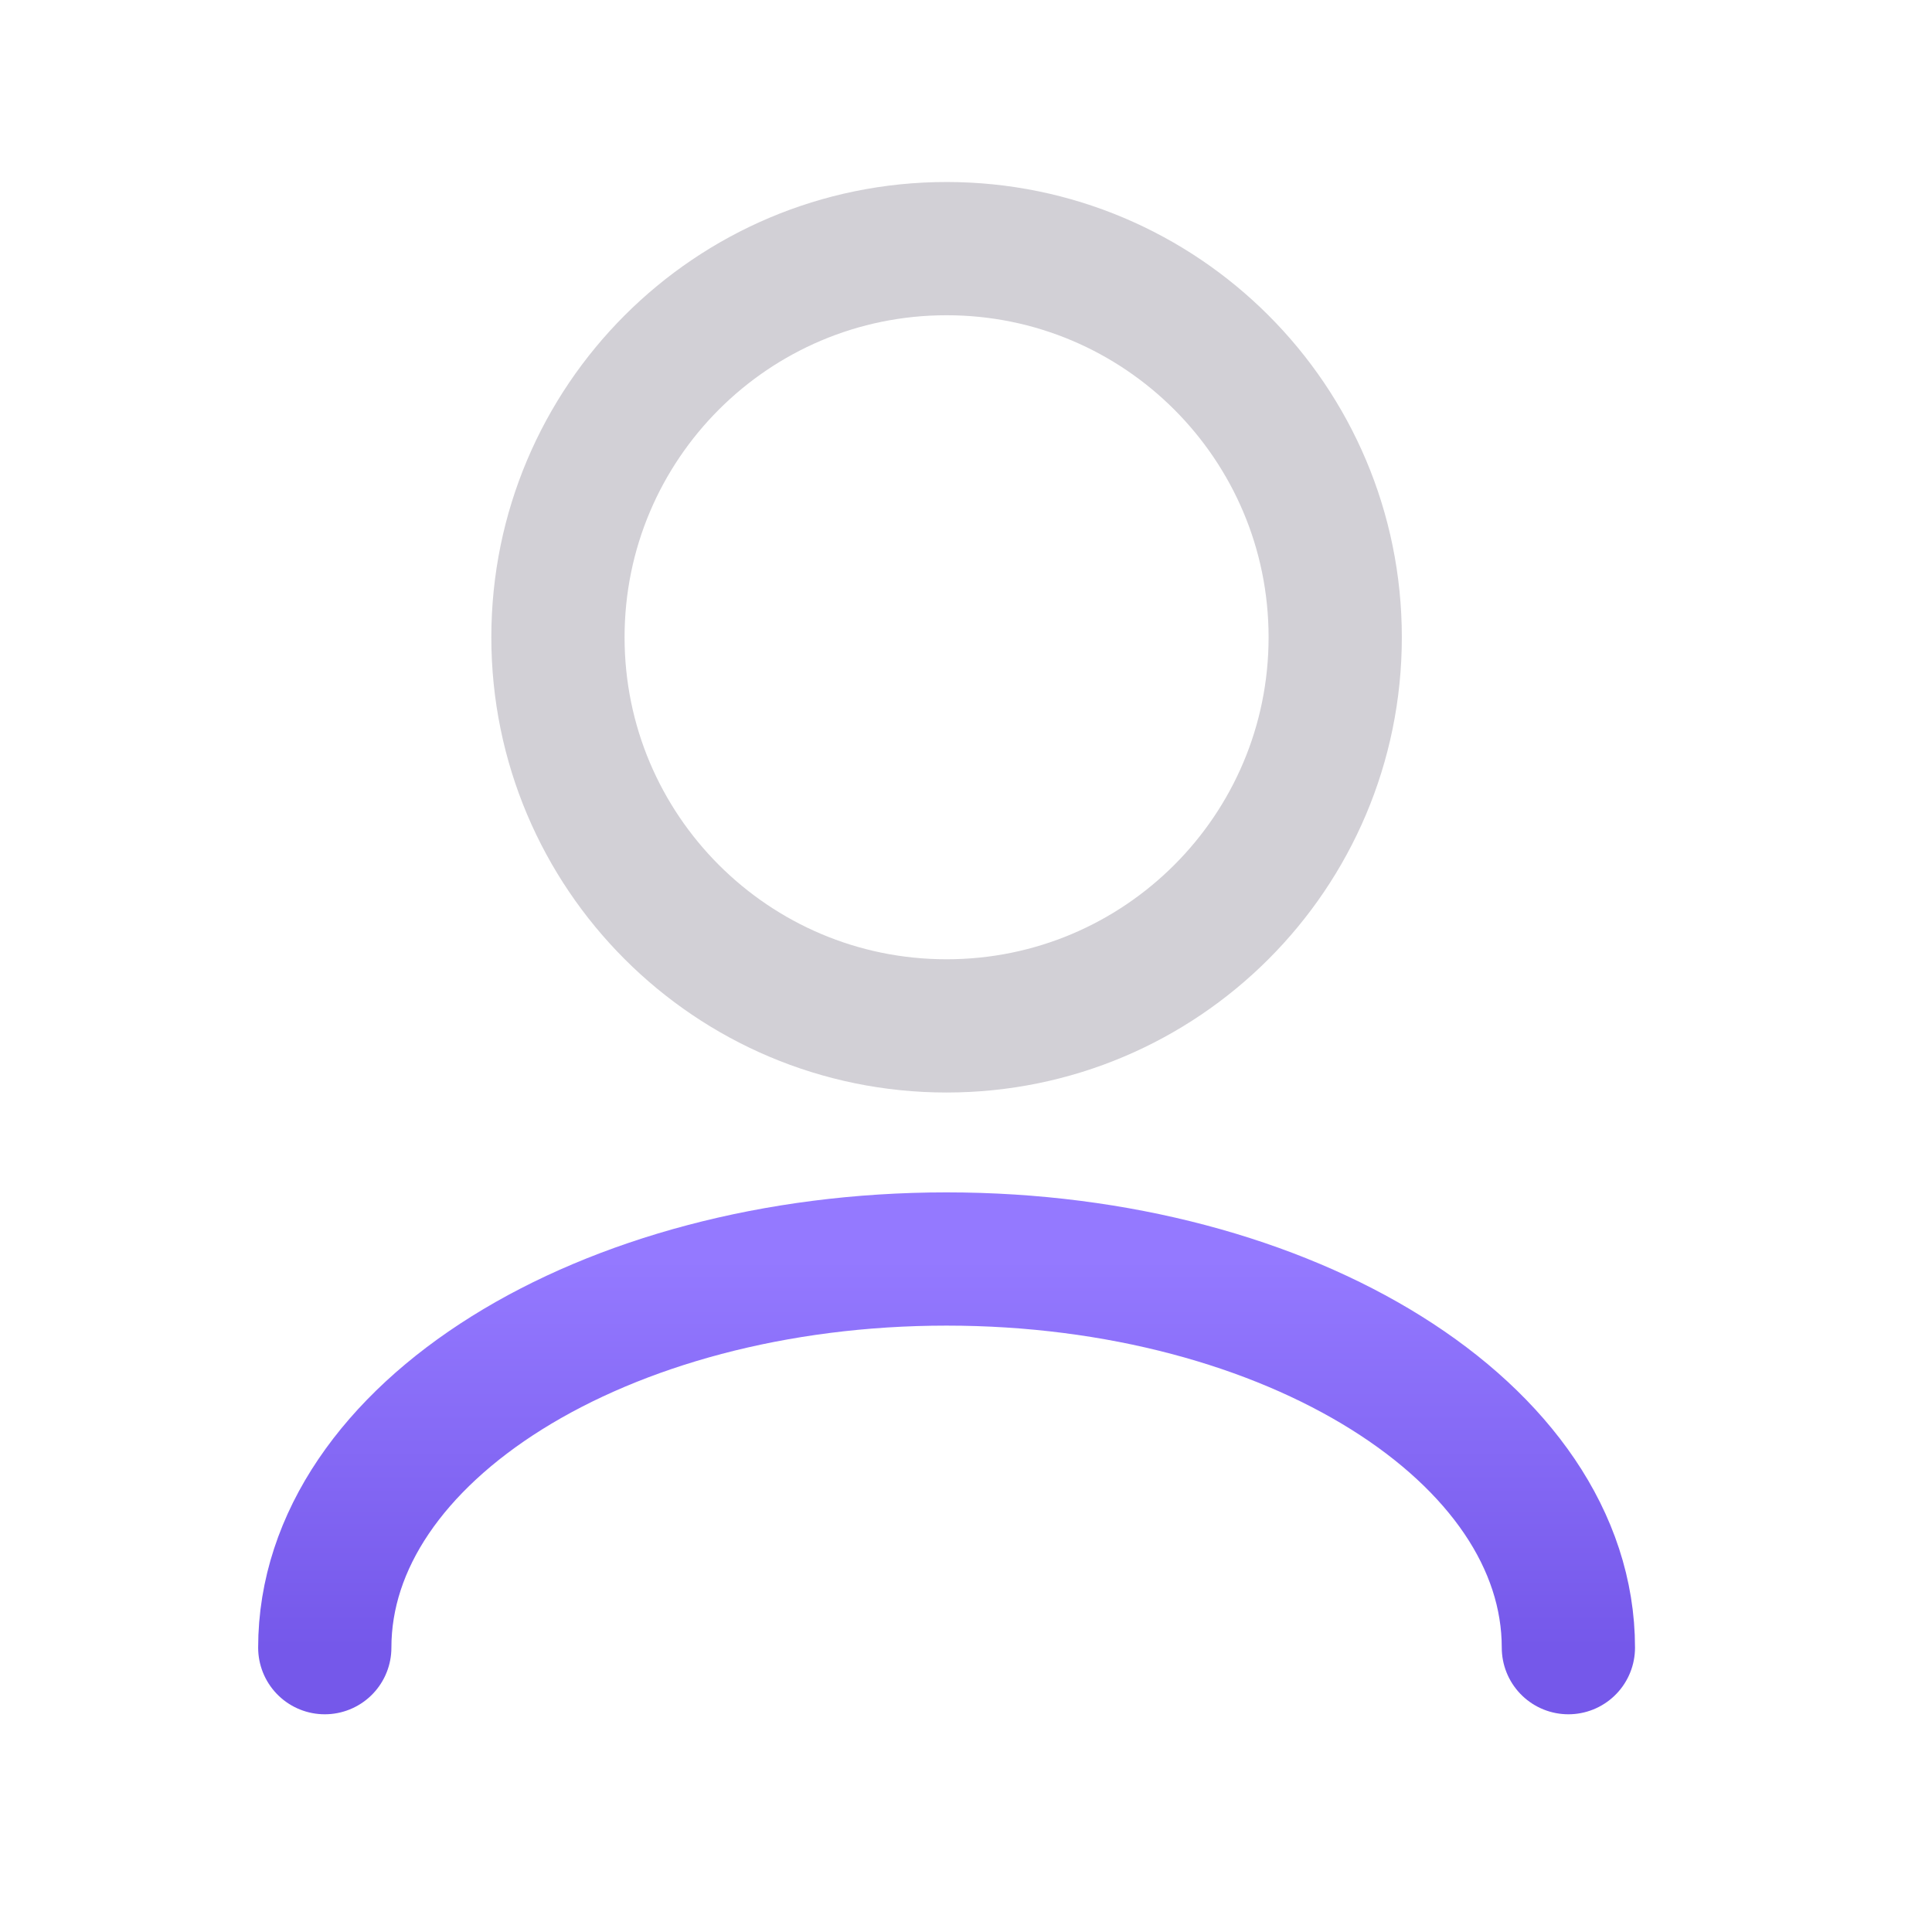 <svg width="29" height="29" viewBox="0 0 29 29" fill="none" xmlns="http://www.w3.org/2000/svg">
<path d="M23.542 24.732C23.542 21.51 19.363 18.898 14.208 18.898C9.054 18.898 4.875 21.51 4.875 24.732" stroke="url(#paint0_linear_8791_16219)" stroke-width="2" stroke-linecap="round" stroke-linejoin="round"/>
<path d="M8.375 9.566C8.375 12.787 10.987 15.399 14.208 15.399C17.43 15.399 20.042 12.787 20.042 9.566C20.042 6.344 17.43 3.732 14.208 3.732C10.987 3.732 8.375 6.344 8.375 9.566Z" stroke="#D2D0D6" stroke-width="2" stroke-linecap="round" stroke-linejoin="round"/>
<defs>
<linearGradient id="paint0_linear_8791_16219" x1="14.208" y1="18.898" x2="14.208" y2="24.732" gradientUnits="userSpaceOnUse">
<stop stop-color="#9479FF"/>
<stop offset="1" stop-color="#7558EA"/>
</linearGradient>
</defs>
</svg>
